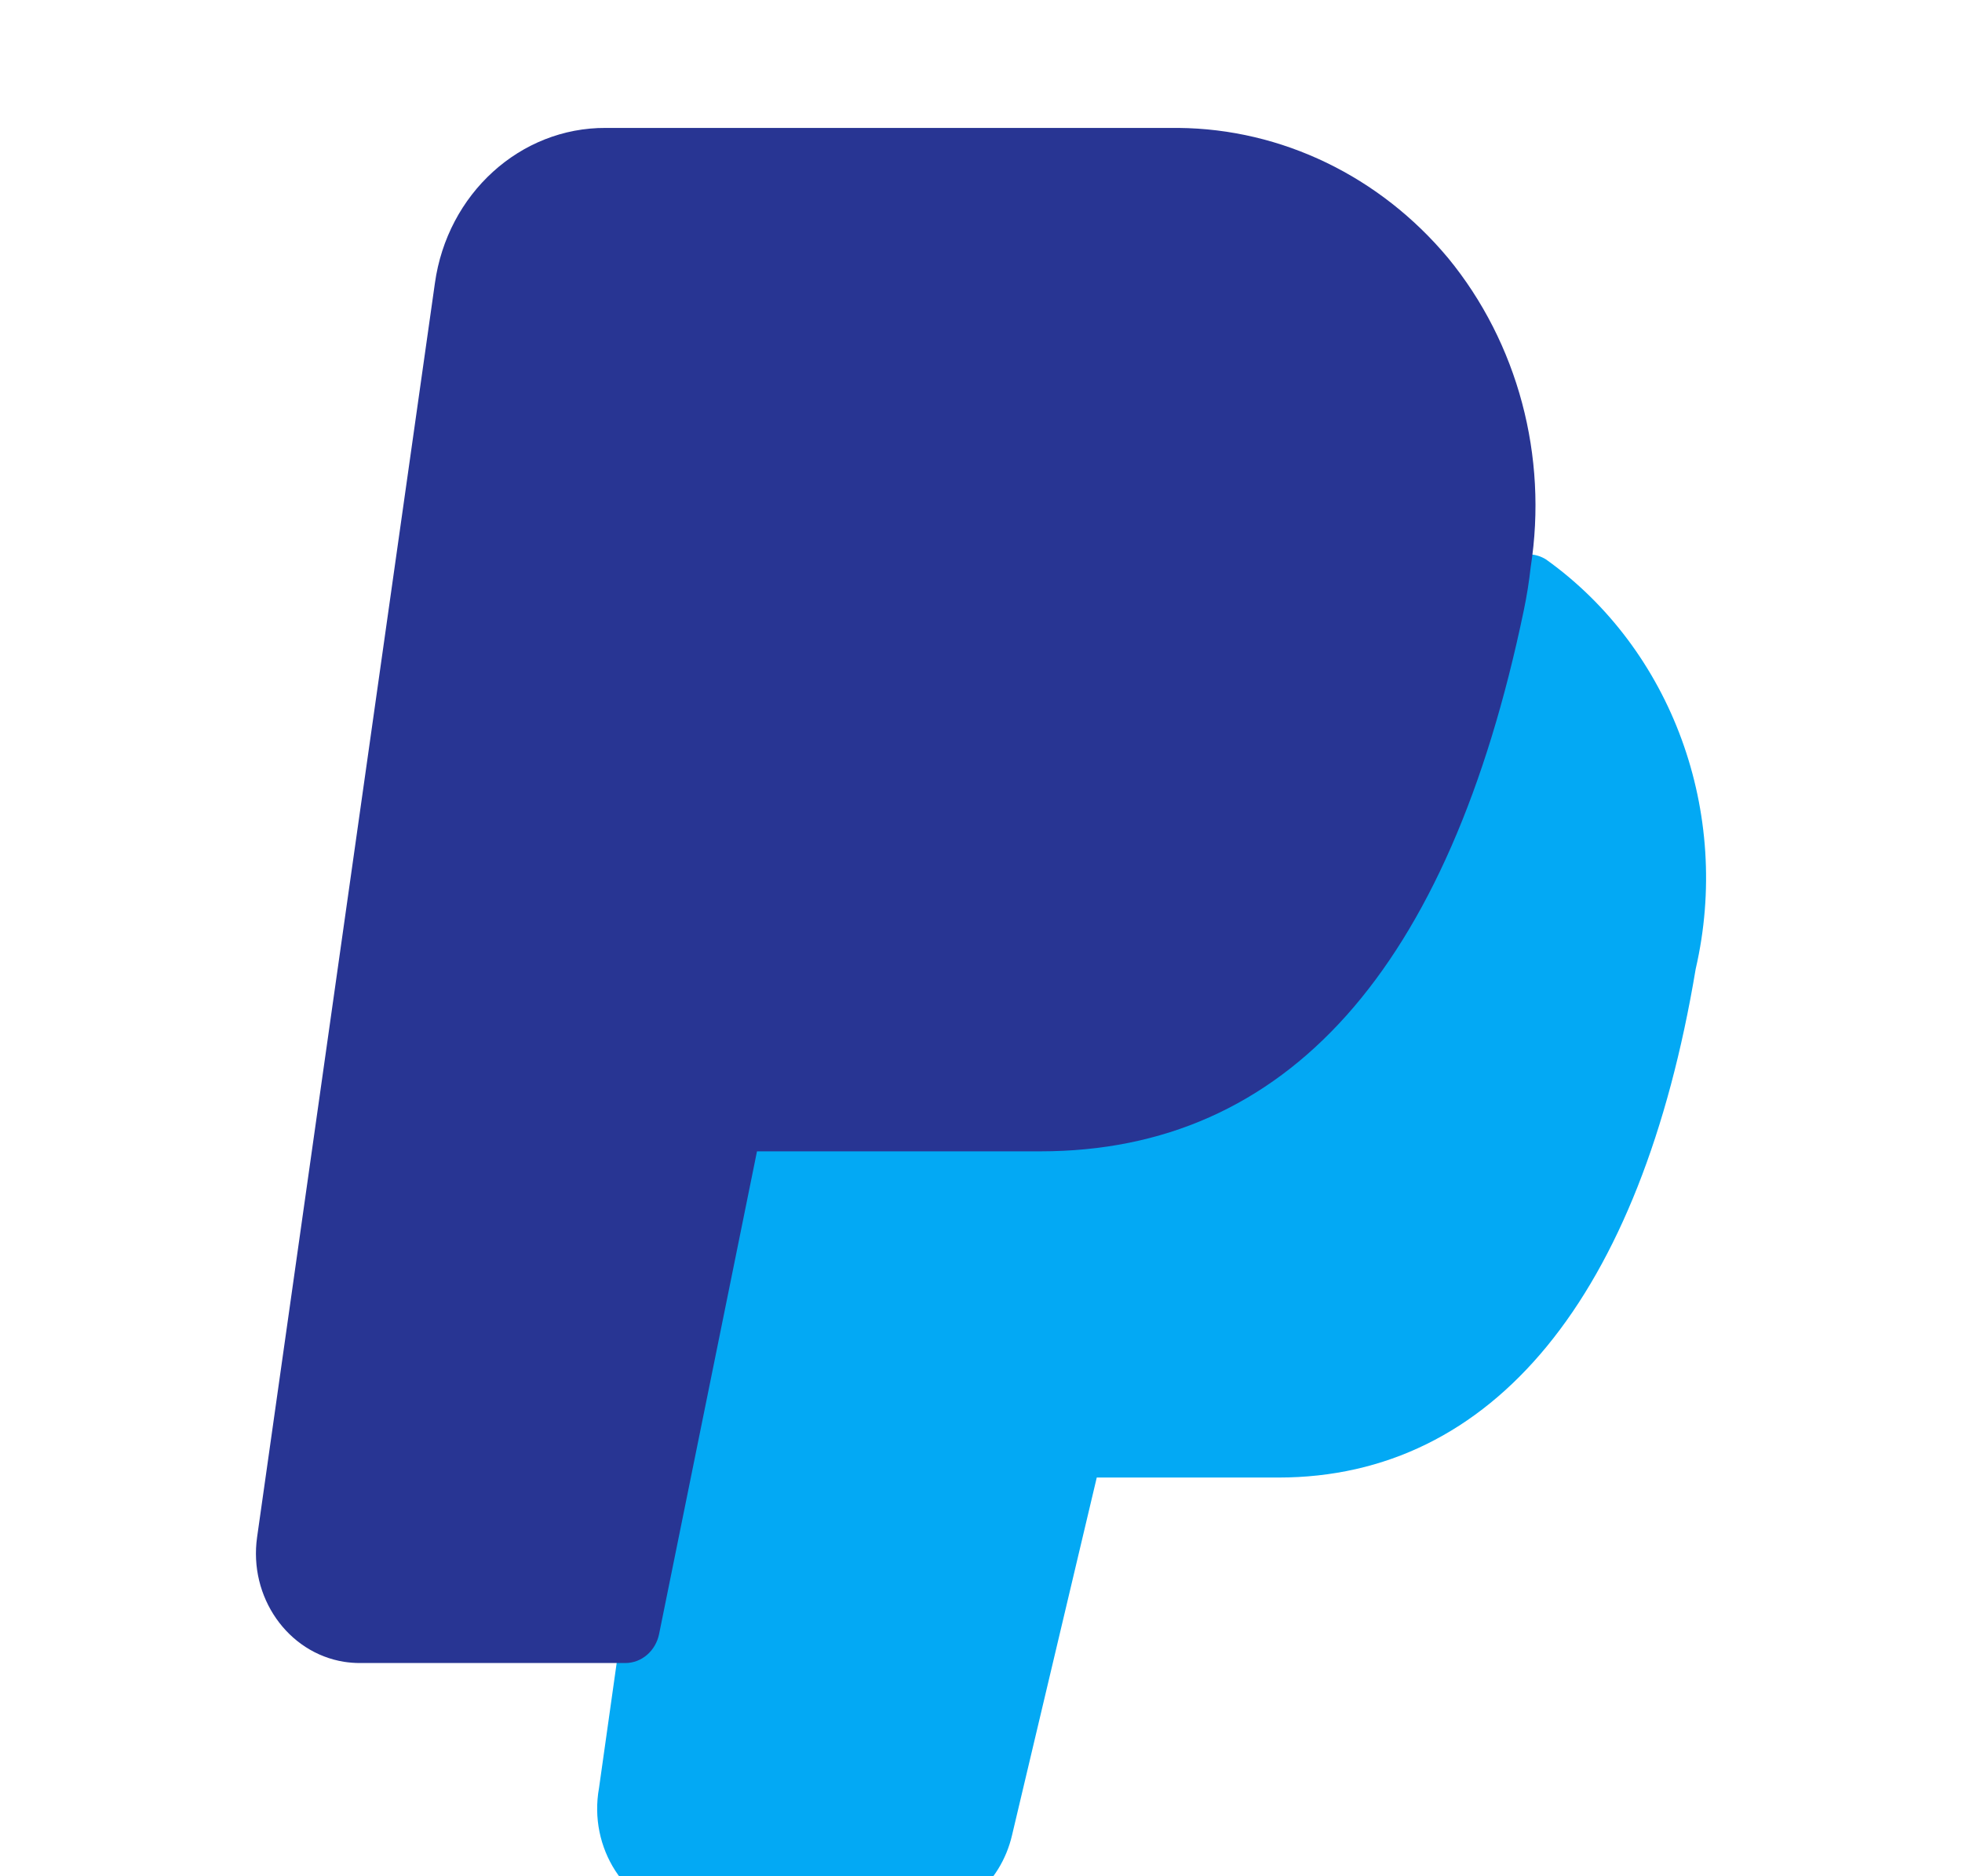 <svg width="23" height="22" viewBox="0 0 23 22" fill="none" xmlns="http://www.w3.org/2000/svg">
<g clip-path="url(#clip0_2584_6944)">
<path d="M18.124 6.56C18.004 6.485 17.857 6.48 17.734 6.546C17.61 6.612 17.526 6.739 17.512 6.885C17.497 7.026 17.474 7.168 17.445 7.316C16.646 11.148 15.041 13.012 12.538 13.012H8.864C8.67 13.013 8.504 13.157 8.465 13.357L7.24 19.422L7.022 20.966C6.896 21.668 7.332 22.345 7.997 22.477C8.07 22.492 8.145 22.5 8.219 22.5H10.676C11.239 22.502 11.73 22.096 11.864 21.518L12.857 17.325H14.987C17.5 17.325 19.237 15.207 19.878 11.362C20.301 9.531 19.601 7.616 18.124 6.56Z" fill="#03A9F4"/>
<path d="M16.977 3.027C16.176 2.067 15.026 1.511 13.815 1.5H7.103C6.099 1.494 5.244 2.271 5.098 3.322L3.014 18.023C2.914 18.725 3.371 19.38 4.035 19.486C4.096 19.495 4.157 19.5 4.217 19.5H7.33C7.523 19.5 7.688 19.356 7.727 19.157L8.874 13.5H12.197C15.082 13.5 16.987 11.368 17.863 7.157C17.898 6.989 17.925 6.82 17.944 6.649C18.147 5.35 17.793 4.022 16.977 3.027Z" fill="#283593"/>
</g>
<defs>
<clipPath id="clip0_2584_6944">
<rect width="22" height="22" fill="white" transform="translate(0.375)"/>
</clipPath>
</defs>
</svg>
